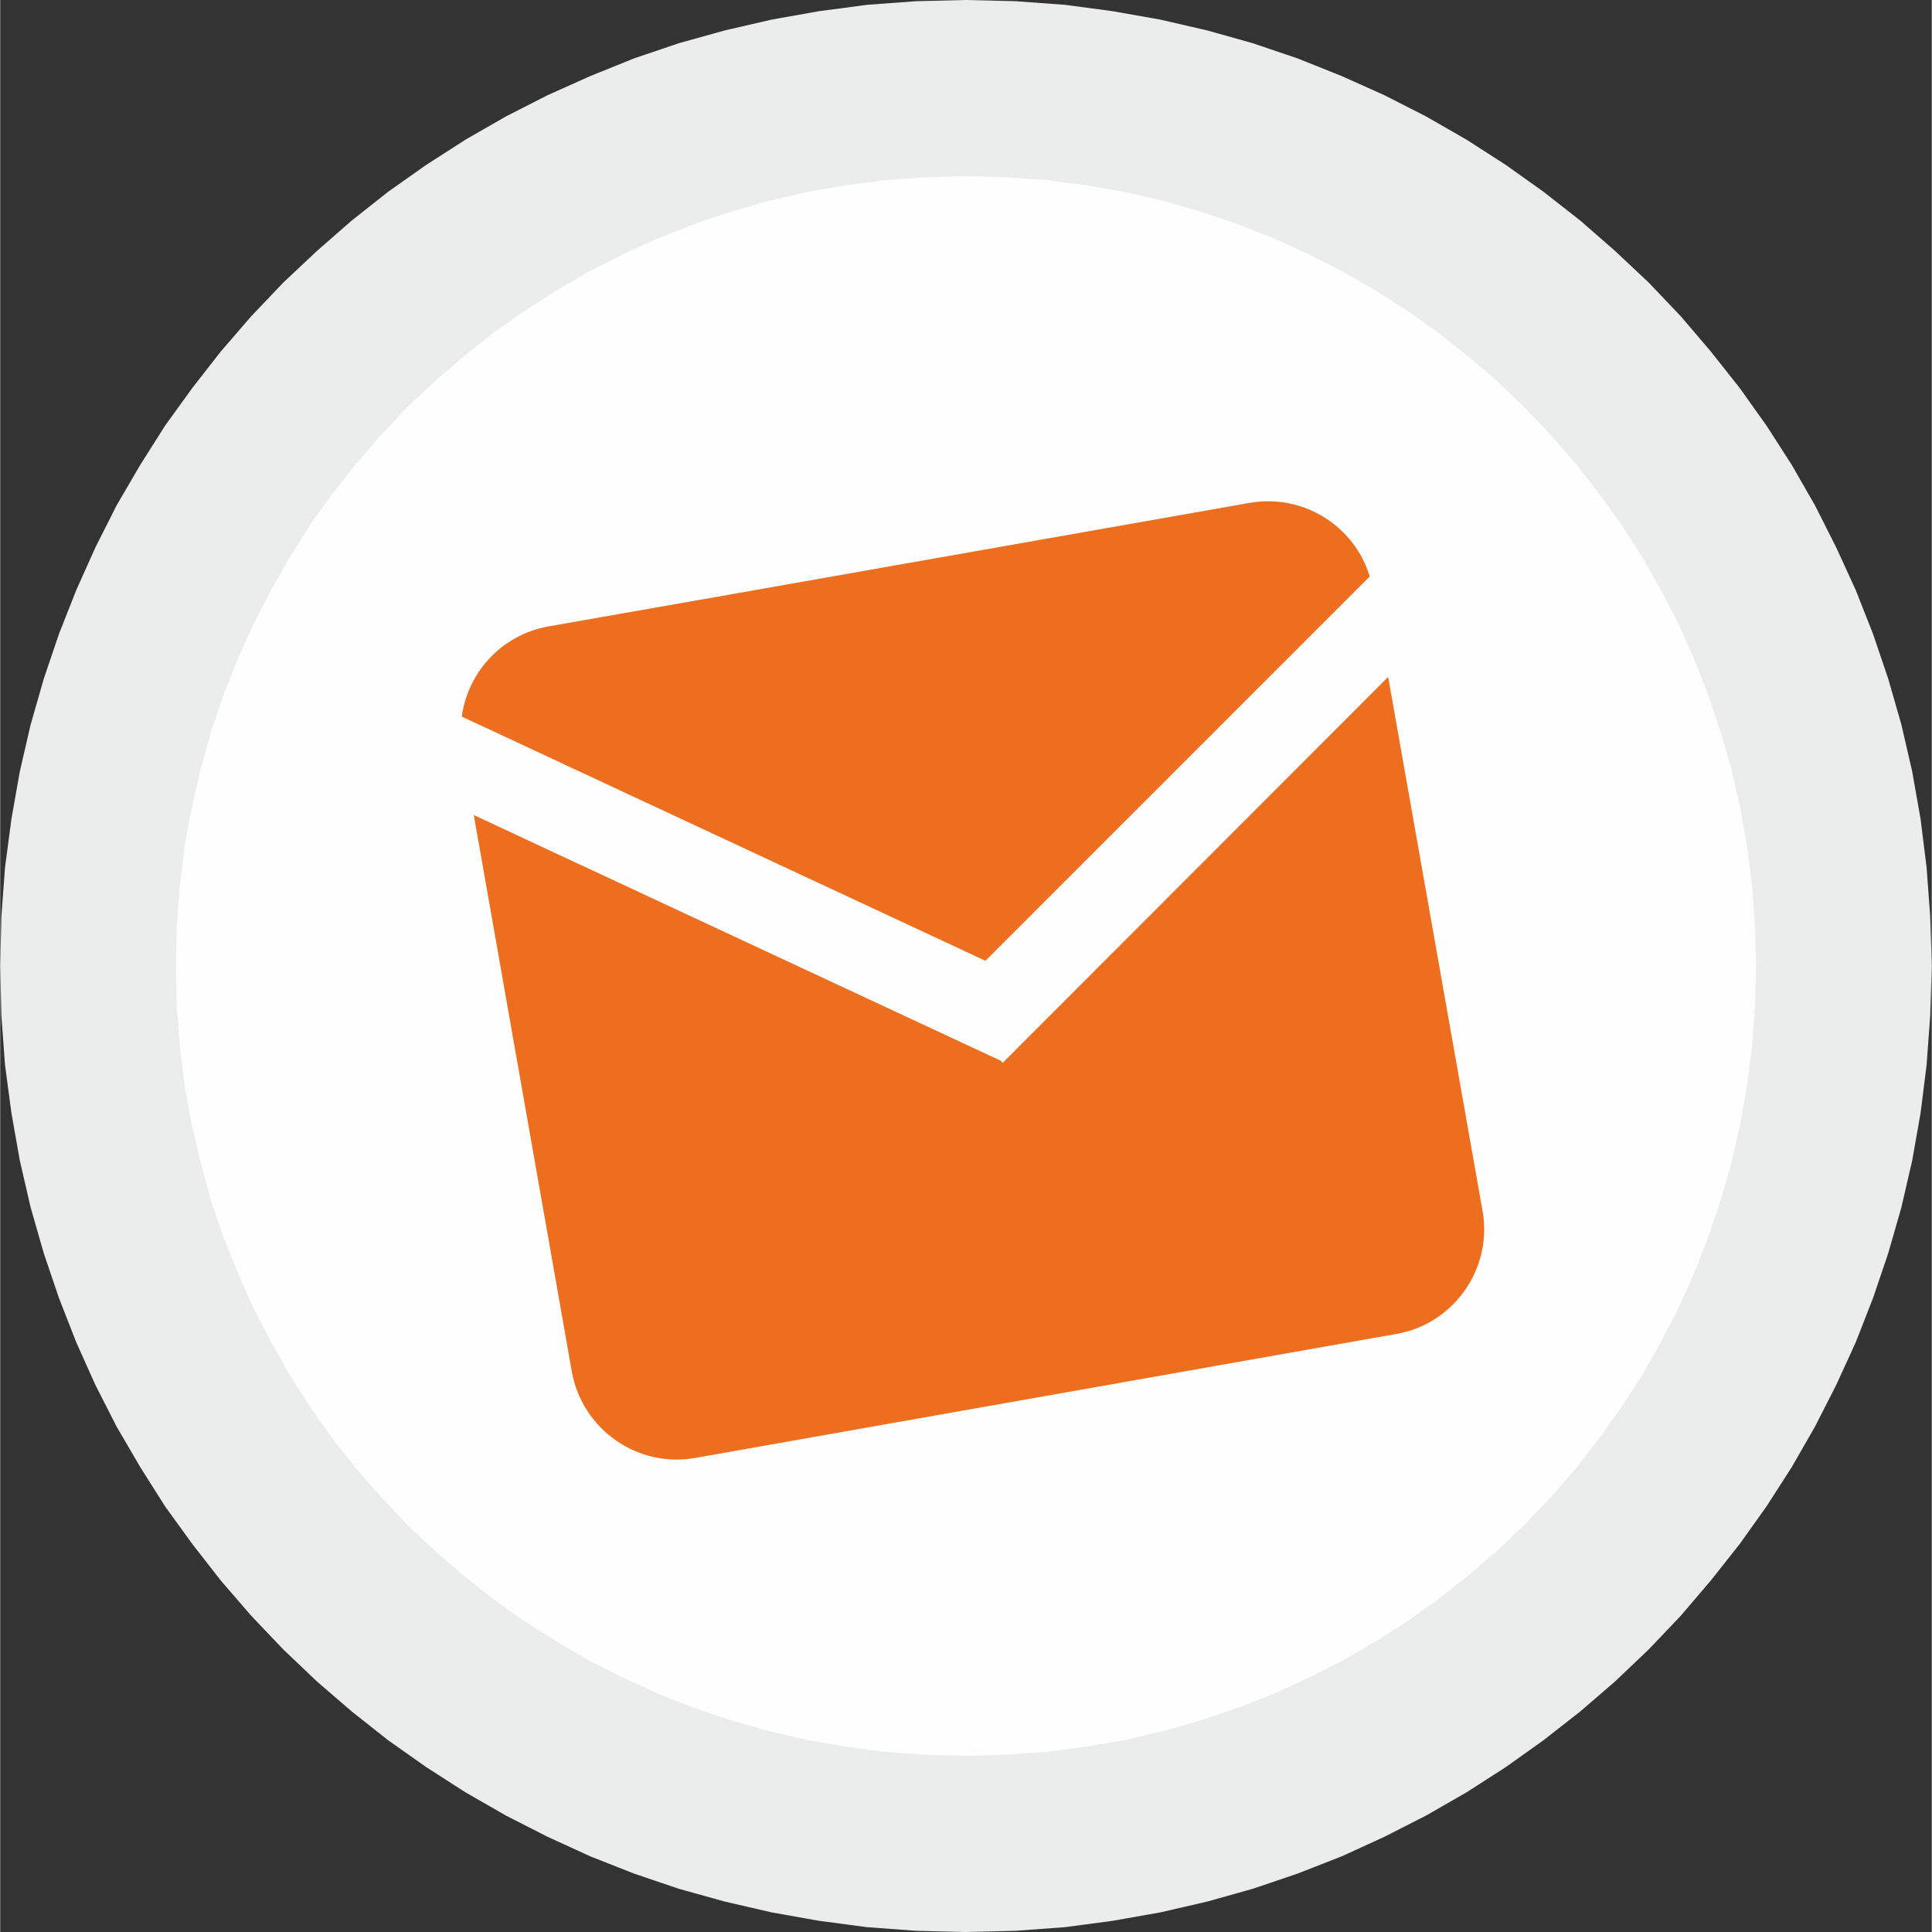 <?xml version="1.0" encoding="UTF-8"?>
<!DOCTYPE svg PUBLIC "-//W3C//DTD SVG 1.1//EN" "http://www.w3.org/Graphics/SVG/1.1/DTD/svg11.dtd">
<!-- Creator: CorelDRAW -->
<svg xmlns="http://www.w3.org/2000/svg" xml:space="preserve" width="160px" height="160px" version="1.1" style="shape-rendering:geometricPrecision; text-rendering:geometricPrecision; image-rendering:optimizeQuality; fill-rule:evenodd; clip-rule:evenodd"
viewBox="0 0 48.25 48.26"
 xmlns:xlink="http://www.w3.org/1999/xlink"
 xmlns:xodm="http://www.corel.com/coreldraw/odm/2003">
 <rect x="0" y="0" width="48.25" height="48.26" fill="#333333" stroke="none"/>
 <defs>
  <style type="text/css">
   <![CDATA[
    .fil0 {fill:#FEFEFE}
    .fil2 {fill:#ED6E1E}
    .fil1 {fill:#EBECEC;fill-rule:nonzero}
   ]]>
  </style>
 </defs>
 <g id="Ebene_x0020_1">
  <g>
   <path class="fil0" d="M24.12 2.2c12.11,0 21.93,9.82 21.93,21.93 0,12.11 -9.82,21.93 -21.93,21.93 -12.11,0 -21.93,-9.82 -21.93,-21.93 0,-12.11 9.82,-21.93 21.93,-21.93z"/>
   <path id="_1" class="fil1" d="M48.25 24.13l-4.39 0 0 0 -0.03 -1.02 -0.07 -1 -0.13 -0.99 -0.17 -0.97 -0.22 -0.95 -0.27 -0.93 -0.31 -0.92 -0.35 -0.9 -0.39 -0.87 -0.44 -0.85 -0.47 -0.82 -0.52 -0.81 -0.55 -0.77 -0.58 -0.74 -0.62 -0.72 -0.66 -0.69 -0.68 -0.65 -0.72 -0.62 -0.75 -0.59 -0.77 -0.55 -0.8 -0.51 -0.83 -0.48 -0.85 -0.43 -0.87 -0.4 -0.9 -0.35 -0.91 -0.31 -0.94 -0.27 -0.95 -0.22 -0.98 -0.17 -0.99 -0.13 -1 -0.07 -1.02 -0.03 0 -4.4 1.24 0.03 1.23 0.09 1.2 0.16 1.19 0.21 1.17 0.27 1.14 0.32 1.12 0.38 1.1 0.44 1.07 0.48 1.04 0.53 1.01 0.58 0.98 0.63 0.94 0.67 0.92 0.72 0.87 0.76 0.84 0.79 0.8 0.84 0.75 0.88 0.72 0.91 0.67 0.94 0.63 0.98 0.58 1.01 0.53 1.05 0.49 1.07 0.43 1.09 0.38 1.12 0.33 1.15 0.27 1.17 0.21 1.19 0.15 1.21 0.09 1.22 0.04 1.24 0 0zm-24.13 24.13l0 -4.4 0 0 1.02 -0.03 1 -0.07 0.99 -0.13 0.98 -0.17 0.95 -0.22 0.94 -0.27 0.91 -0.31 0.9 -0.35 0.87 -0.4 0.85 -0.43 0.83 -0.48 0.8 -0.51 0.77 -0.55 0.75 -0.59 0.72 -0.62 0.68 -0.65 0.66 -0.69 0.62 -0.71 0.58 -0.75 0.55 -0.77 0.52 -0.8 0.47 -0.83 0.44 -0.85 0.39 -0.87 0.35 -0.9 0.31 -0.91 0.27 -0.94 0.22 -0.95 0.17 -0.97 0.13 -0.99 0.07 -1 0.03 -1.02 4.39 0 -0.04 1.24 -0.09 1.23 -0.15 1.2 -0.21 1.19 -0.27 1.17 -0.33 1.15 -0.38 1.12 -0.43 1.1 -0.49 1.07 -0.53 1.04 -0.58 1.01 -0.63 0.98 -0.67 0.94 -0.72 0.91 -0.75 0.88 -0.8 0.84 -0.84 0.8 -0.87 0.75 -0.92 0.72 -0.94 0.67 -0.98 0.63 -1.01 0.58 -1.04 0.53 -1.07 0.49 -1.1 0.43 -1.12 0.38 -1.14 0.32 -1.17 0.27 -1.19 0.21 -1.2 0.16 -1.23 0.09 -1.24 0.03 0 0zm-24.12 -24.13l4.39 0 0 0 0.02 1.02 0.08 1 0.12 0.99 0.18 0.97 0.22 0.95 0.26 0.94 0.31 0.91 0.36 0.9 0.39 0.87 0.44 0.85 0.47 0.83 0.51 0.8 0.55 0.77 0.59 0.75 0.62 0.71 0.65 0.69 0.69 0.65 0.72 0.62 0.74 0.59 0.78 0.55 0.8 0.51 0.82 0.48 0.85 0.43 0.88 0.4 0.89 0.35 0.92 0.31 0.94 0.27 0.95 0.22 0.97 0.17 0.99 0.13 1 0.07 1.02 0.03 0 4.4 -1.24 -0.03 -1.22 -0.09 -1.21 -0.16 -1.18 -0.21 -1.17 -0.27 -1.15 -0.32 -1.12 -0.38 -1.09 -0.43 -1.07 -0.49 -1.04 -0.53 -1.01 -0.58 -0.98 -0.63 -0.95 -0.67 -0.91 -0.72 -0.87 -0.75 -0.84 -0.8 -0.8 -0.84 -0.76 -0.88 -0.71 -0.91 -0.68 -0.94 -0.62 -0.98 -0.59 -1.01 -0.53 -1.04 -0.48 -1.07 -0.43 -1.1 -0.38 -1.12 -0.33 -1.15 -0.27 -1.17 -0.21 -1.19 -0.16 -1.2 -0.09 -1.23 -0.03 -1.24 0 0zm24.12 -24.13l0 4.4 0 0 -1.02 0.03 -1 0.07 -0.99 0.13 -0.97 0.17 -0.95 0.22 -0.94 0.27 -0.92 0.31 -0.89 0.35 -0.88 0.4 -0.85 0.43 -0.82 0.48 -0.8 0.51 -0.78 0.55 -0.74 0.59 -0.72 0.62 -0.69 0.65 -0.65 0.69 -0.62 0.72 -0.59 0.74 -0.55 0.77 -0.51 0.81 -0.47 0.82 -0.44 0.85 -0.39 0.87 -0.36 0.9 -0.31 0.92 -0.26 0.93 -0.22 0.95 -0.18 0.97 -0.12 0.99 -0.08 1 -0.02 1.02 -4.39 0 0.03 -1.24 0.09 -1.22 0.16 -1.21 0.21 -1.19 0.27 -1.17 0.33 -1.15 0.38 -1.12 0.43 -1.09 0.48 -1.07 0.53 -1.05 0.59 -1.01 0.62 -0.98 0.68 -0.94 0.71 -0.91 0.76 -0.88 0.8 -0.84 0.84 -0.79 0.87 -0.76 0.91 -0.72 0.95 -0.67 0.98 -0.63 1.01 -0.58 1.04 -0.53 1.07 -0.48 1.09 -0.44 1.12 -0.38 1.15 -0.32 1.17 -0.27 1.18 -0.21 1.21 -0.16 1.22 -0.09 1.24 -0.03 0 0z"/>
  </g>
  <path class="fil2" d="M13.68 15.65c5.88,-1.03 10.26,-1.81 17.54,-3.09 1.33,-0.23 2.61,0.58 2.99,1.84l-9.6 9.6 -13.08 -6.1c0.15,-1.11 1,-2.04 2.15,-2.25zm20.99 1.26l2.36 13.35c0.25,1.43 -0.72,2.81 -2.15,3.06l-17.53 3.1c-1.44,0.25 -2.81,-0.72 -3.07,-2.15l-2.45 -13.91 13.17 6.14 0.04 0.05 9.63 -9.64z"/>
 </g>
</svg>
